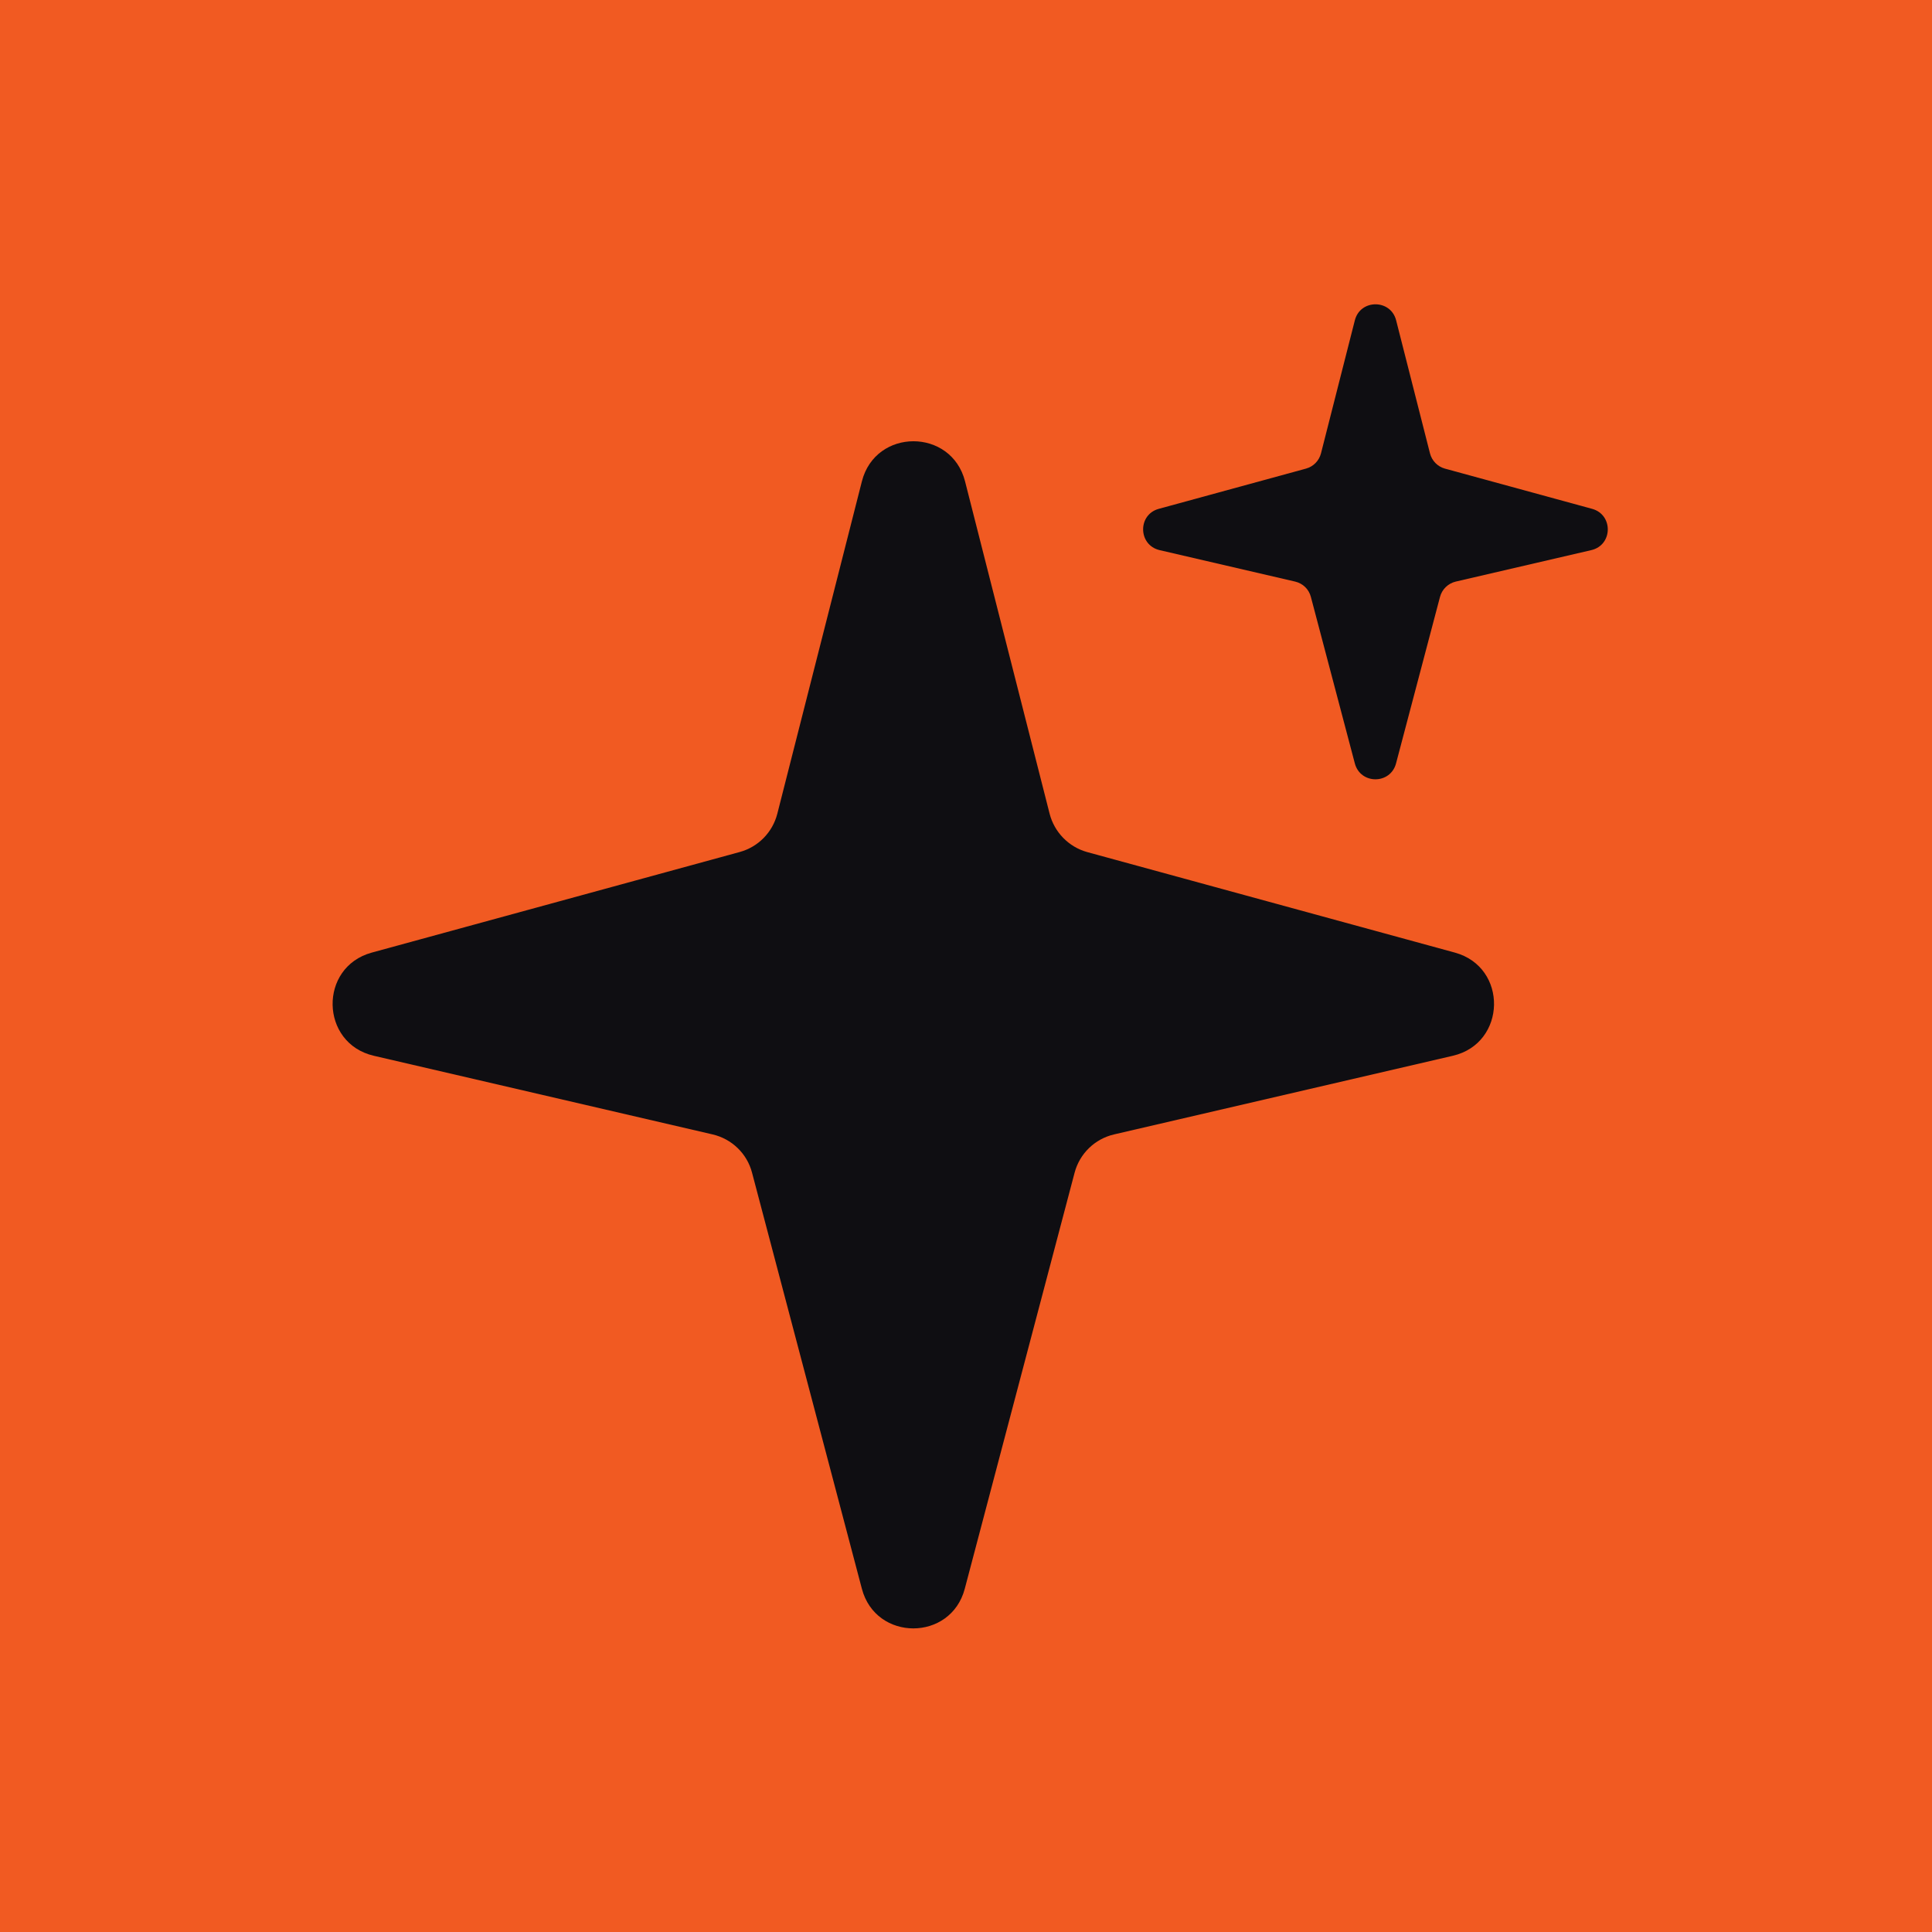 <svg width="273" height="273" viewBox="0 0 273 273" fill="none" xmlns="http://www.w3.org/2000/svg">
<rect width="273" height="273" fill="#F15A22"/>
<path d="M148.317 114.989L136.366 68.02C134.439 60.462 123.714 60.462 121.788 68.02L109.837 114.989C109.163 117.616 107.142 119.677 104.528 120.392L52.534 134.606C45.002 136.667 45.218 147.419 52.817 149.184L100.702 160.3C103.41 160.933 105.566 163.008 106.266 165.703L121.788 224.501C123.755 231.965 134.358 231.965 136.325 224.501L151.847 165.703C152.561 163.008 154.703 160.933 157.411 160.3L205.296 149.184C212.895 147.419 213.111 136.667 205.579 134.606L153.585 120.392C151.011 119.664 148.99 117.603 148.317 114.989Z" fill="#0F0E12"/>
<path d="M202.062 64.059L197.279 45.264C196.511 42.245 192.213 42.245 191.445 45.264L186.662 64.059C186.393 65.11 185.584 65.932 184.547 66.215L163.744 71.9C160.726 72.722 160.82 77.02 163.851 77.734L183.011 82.181C184.102 82.437 184.951 83.259 185.234 84.35L191.445 107.875C192.24 110.866 196.471 110.866 197.266 107.875L203.477 84.35C203.76 83.272 204.622 82.437 205.7 82.181L224.859 77.734C227.904 77.034 227.985 72.722 224.967 71.9L204.164 66.215C203.14 65.932 202.332 65.11 202.062 64.059Z" fill="#0F0E12"/>
</svg>
